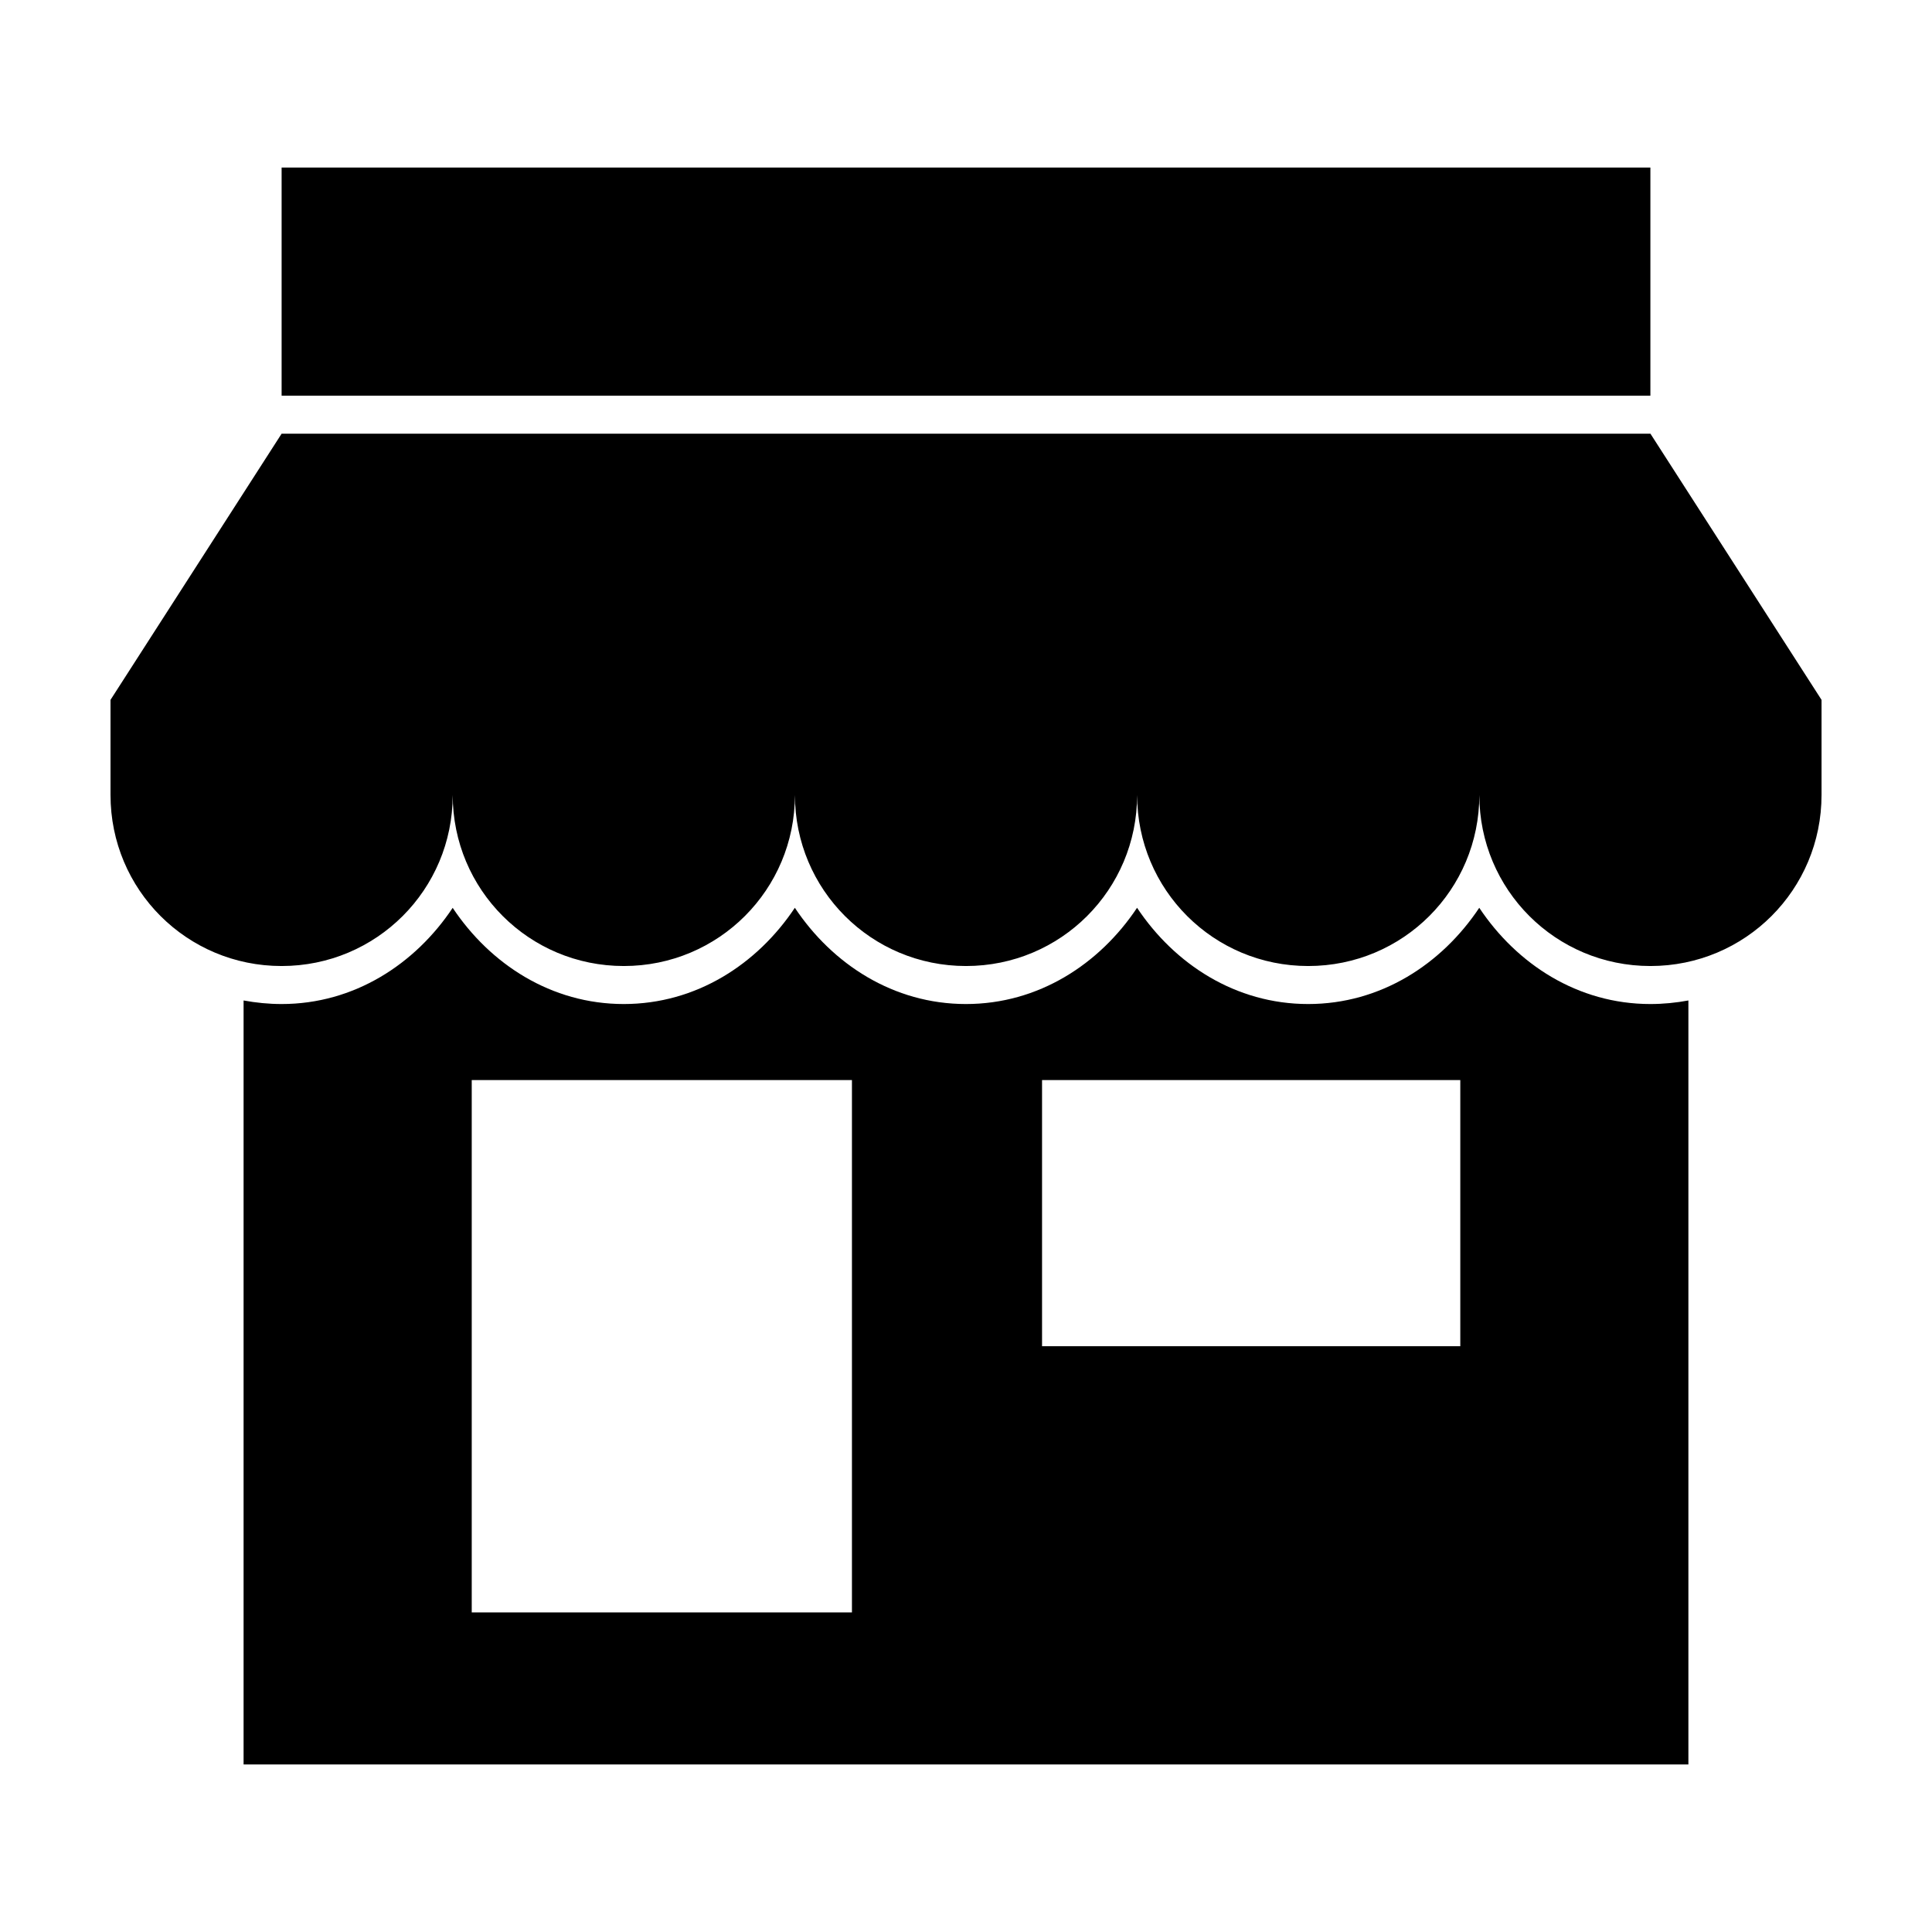 <?xml version="1.0" encoding="UTF-8"?>
<!-- Uploaded to: ICON Repo, www.svgrepo.com, Generator: ICON Repo Mixer Tools -->
<svg fill="#000000" width="800px" height="800px" version="1.1" viewBox="144 144 512 512" xmlns="http://www.w3.org/2000/svg">
 <path d="m218.63 188.4v60.457h362.74v-60.457zm0 70.535-45.344 70.535v25.191c0 25.121 20.223 45.344 45.344 45.344s45.344-20.223 45.344-45.344c0 25.121 20.223 45.344 45.344 45.344s45.344-20.223 45.344-45.344c0 25.121 20.223 45.344 45.344 45.344s45.344-20.223 45.344-45.344c0 25.121 20.223 45.344 45.344 45.344s45.344-20.223 45.344-45.344c0 25.121 20.223 45.344 45.344 45.344s45.344-20.223 45.344-45.344v-25.191l-45.344-70.535zm45.344 125.64c-9.945 14.93-26.121 25.504-45.344 25.504-3.438 0-6.809-0.344-10.078-0.945v202.47h382.89v-202.47c-3.266 0.605-6.641 0.945-10.078 0.945-19.223 0-35.398-10.574-45.344-25.504-9.945 14.93-26.121 25.504-45.344 25.504-19.223 0-35.398-10.574-45.344-25.504-9.945 14.93-26.121 25.504-45.344 25.504-19.223 0-35.398-10.574-45.344-25.504-9.945 14.93-26.121 25.504-45.344 25.504-19.223 0-35.398-10.574-45.344-25.504zm5.039 45.656h100.76v141.07h-100.76zm151.14 0h110.84v70.535h-110.84z"/>
</svg>